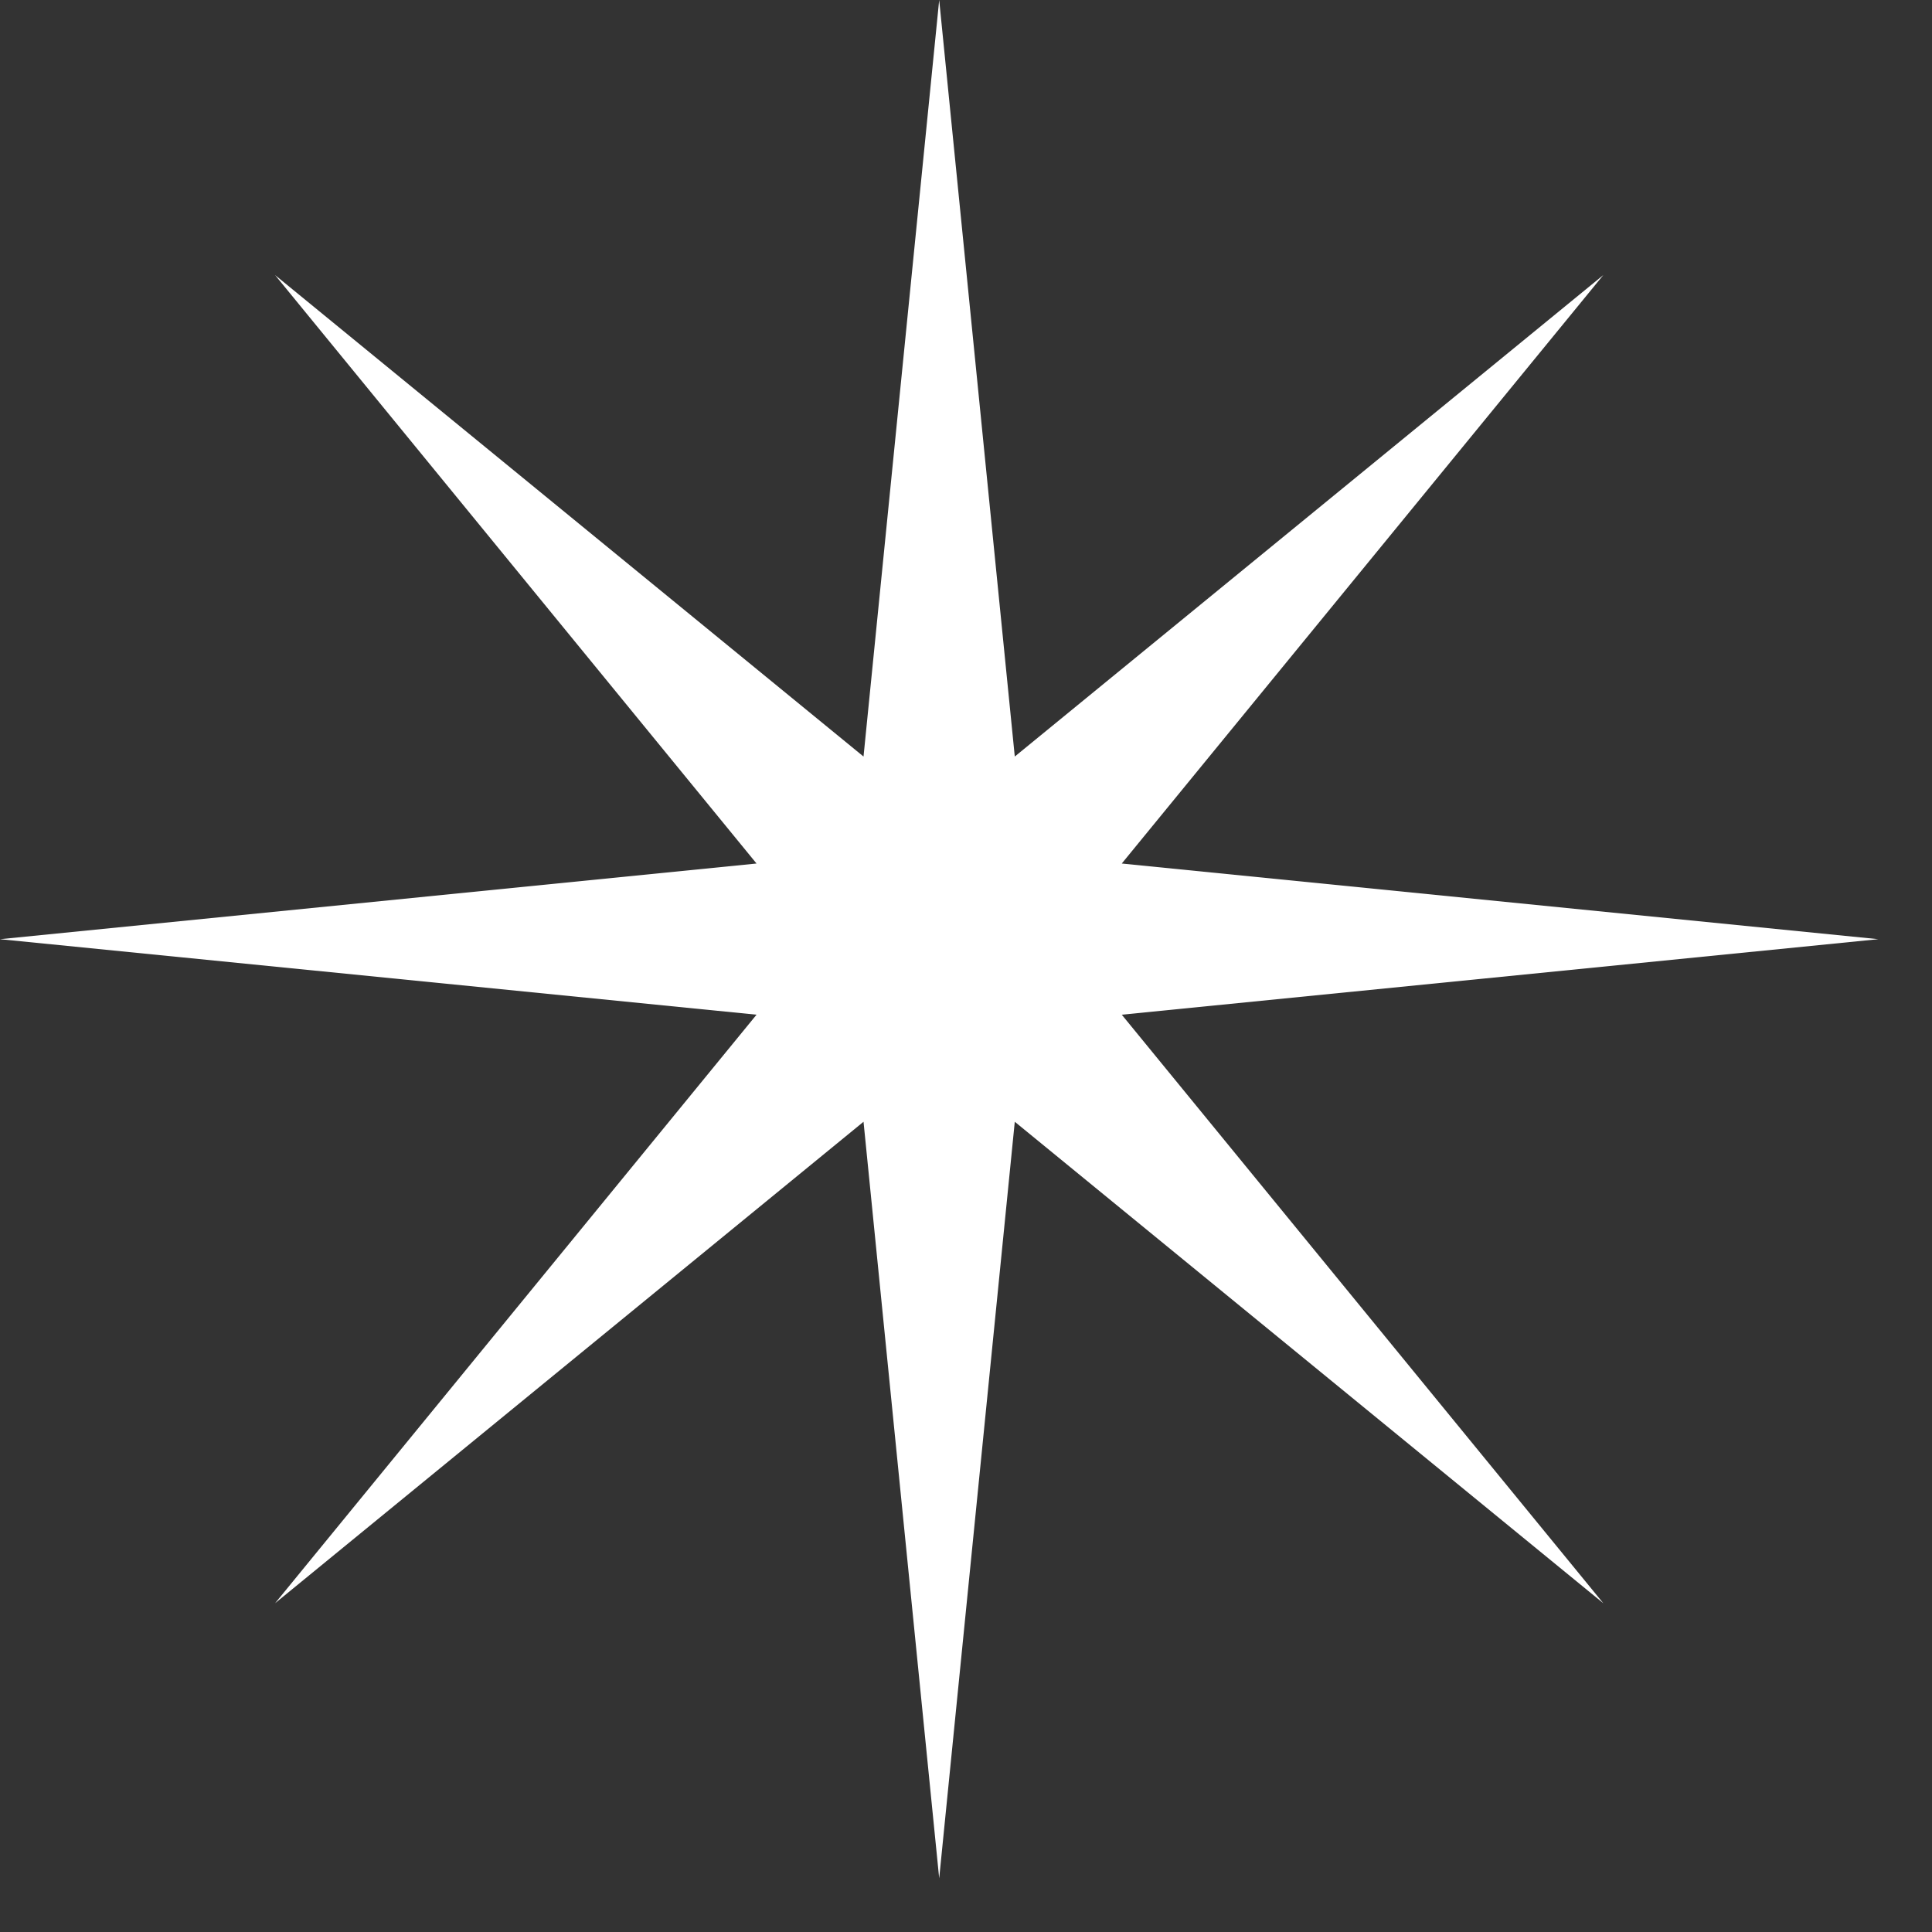 <svg width="24" height="24" viewBox="0 0 24 24" fill="none" xmlns="http://www.w3.org/2000/svg">
<rect x="0" y="0" width="24" height="24" fill="#333333" stroke="none"/>
<path d="M13.935 12.605L23.333 11.667L13.935 10.727L19.917 3.417L12.606 9.398L11.667 0L10.727 9.398L3.417 3.417L9.398 10.727L0 11.667L9.398 12.605L3.417 19.916L10.727 13.935L11.667 23.333L12.606 13.935L19.917 19.916L13.935 12.605Z" fill="white"/>
</svg>

